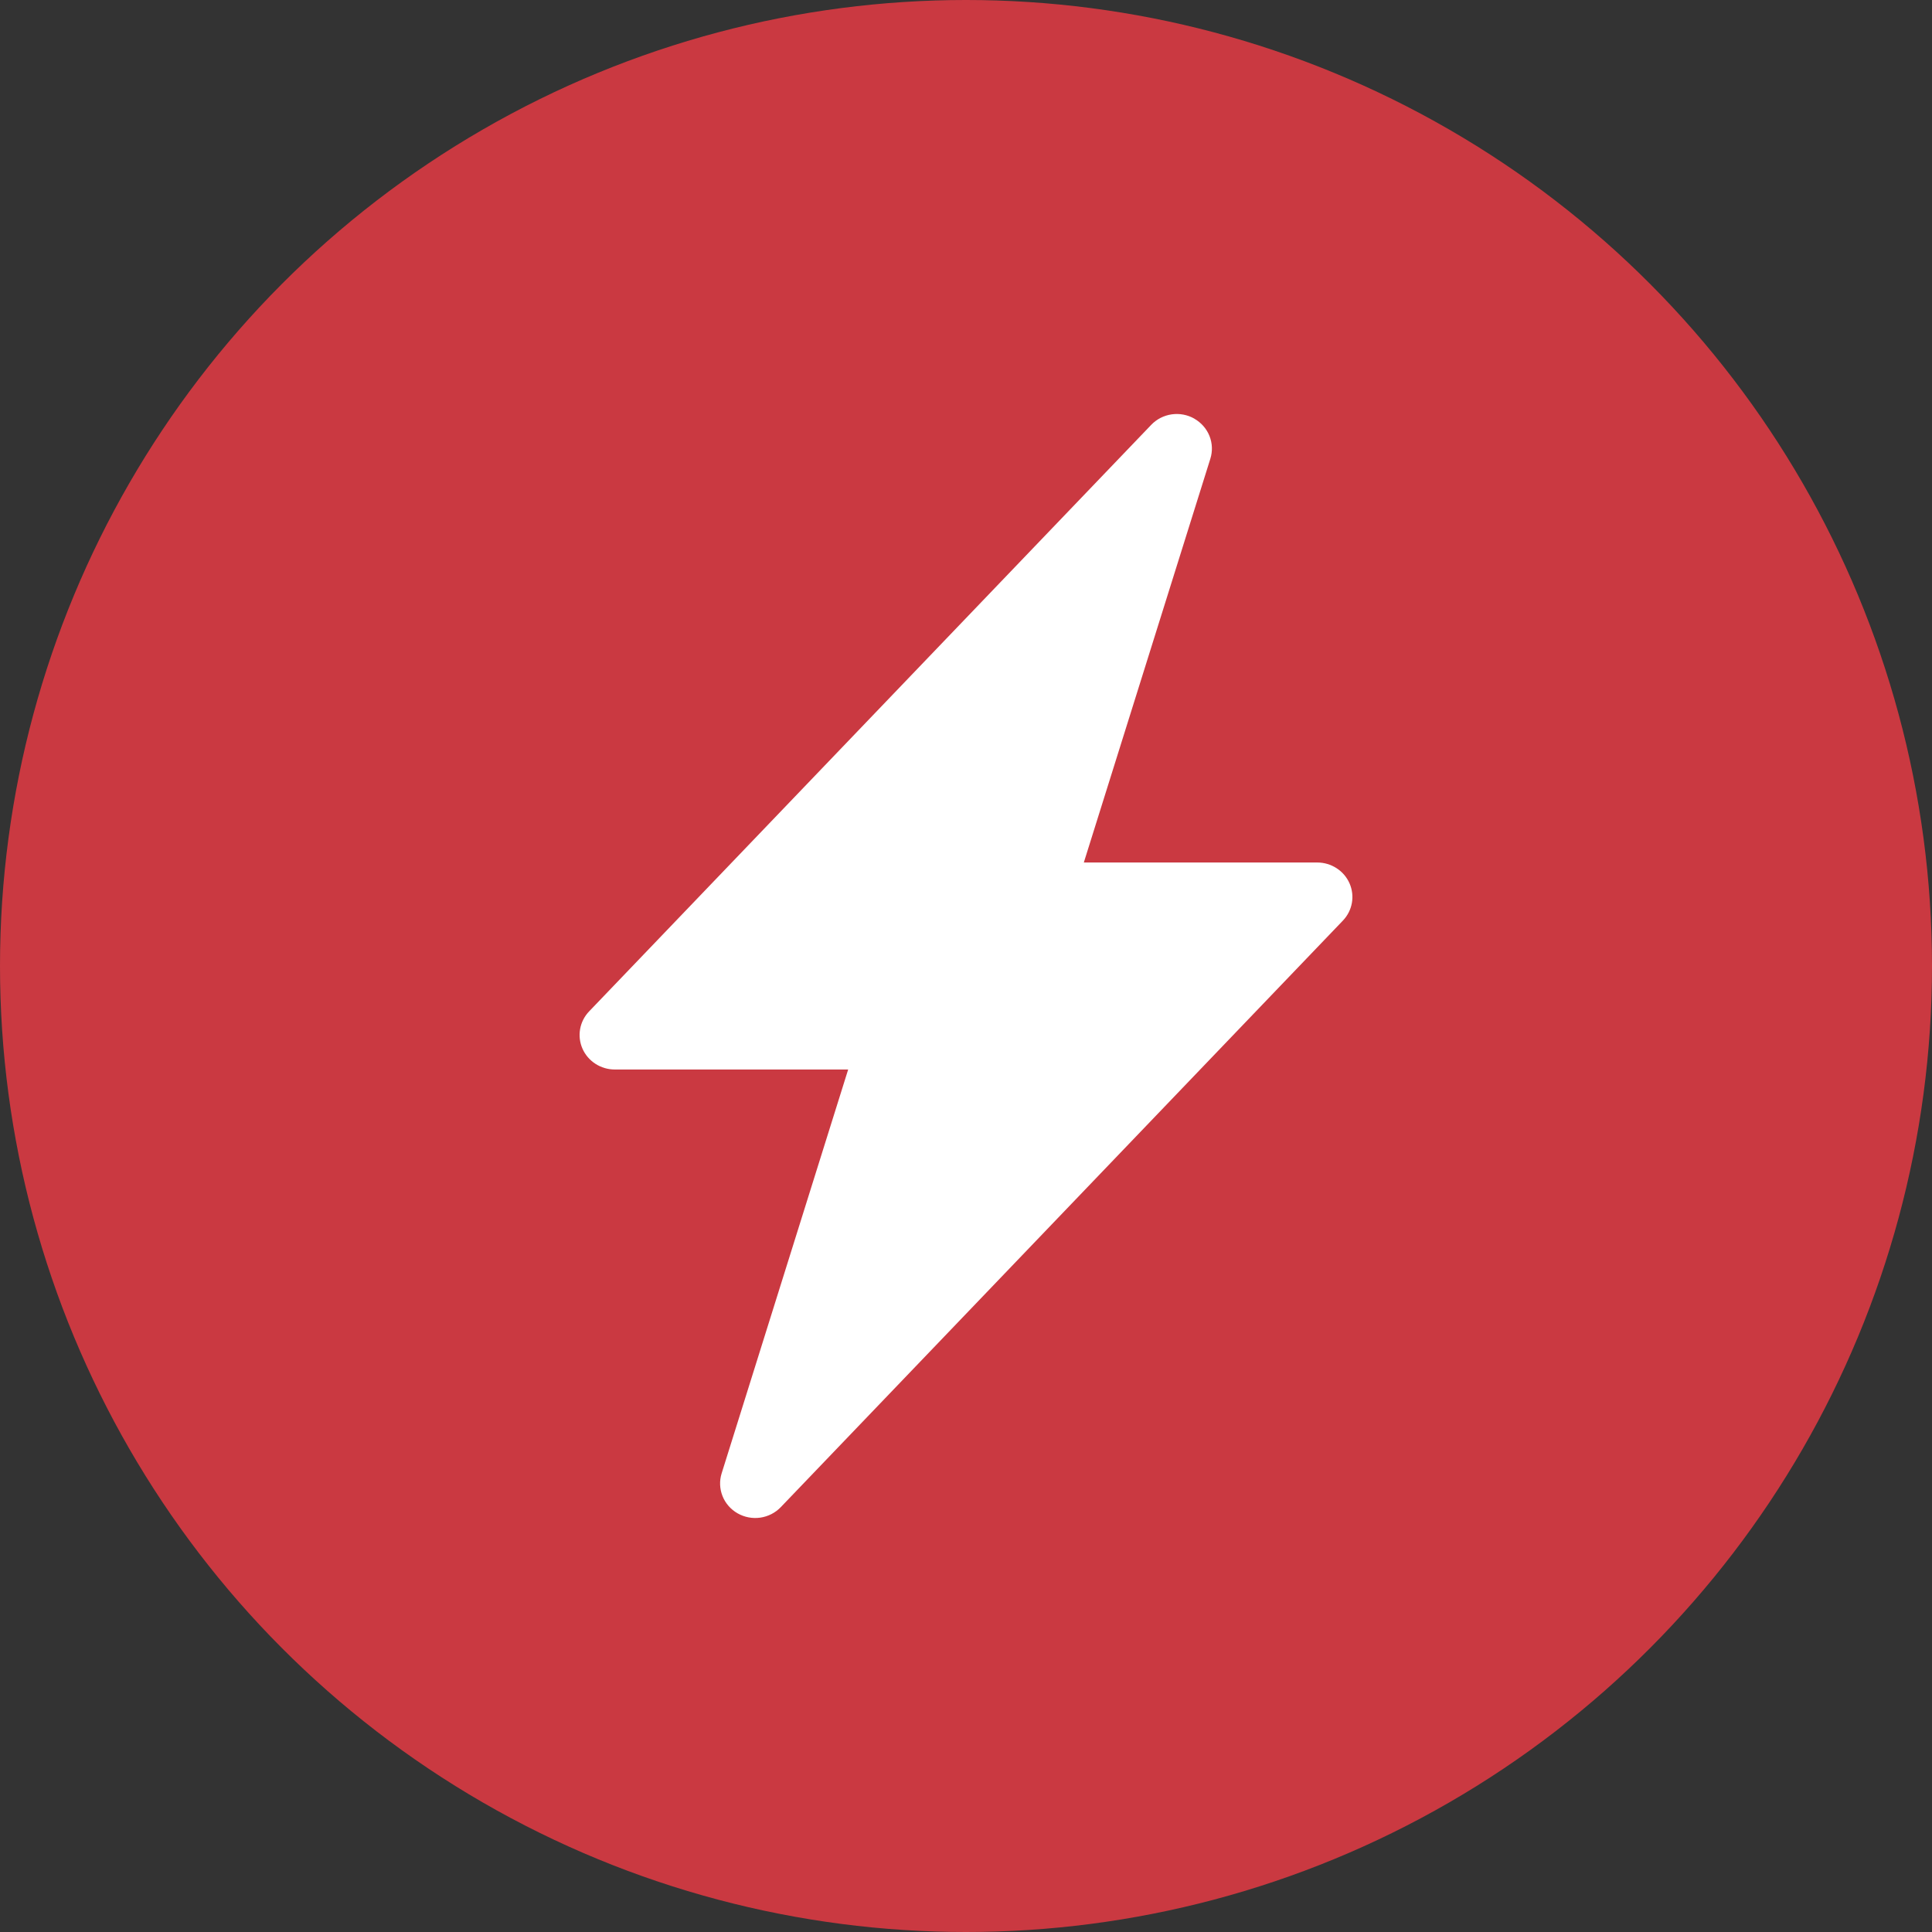 <svg width="70" height="70" viewBox="0 0 70 70" fill="none" xmlns="http://www.w3.org/2000/svg">
<rect x="0" y="0" width="70" height="70" fill="#333333" stroke="none"/>
<circle cx="35" cy="35" r="35" fill="#CA3941"/>
<path d="M43.275 15.171C43.524 15.313 43.717 15.534 43.822 15.797C43.927 16.06 43.938 16.351 43.853 16.621L39.269 31.25H47.727C47.975 31.25 48.218 31.322 48.426 31.456C48.634 31.59 48.797 31.78 48.896 32.005C48.994 32.229 49.024 32.476 48.981 32.717C48.938 32.957 48.824 33.18 48.653 33.358L28.29 54.606C28.093 54.812 27.831 54.946 27.547 54.987C27.262 55.028 26.972 54.972 26.723 54.83C26.475 54.688 26.282 54.468 26.178 54.205C26.073 53.941 26.062 53.651 26.147 53.381L30.731 38.75H22.273C22.025 38.75 21.782 38.678 21.574 38.544C21.366 38.41 21.203 38.219 21.104 37.995C21.006 37.771 20.976 37.524 21.019 37.283C21.062 37.043 21.176 36.82 21.347 36.642L41.71 15.394C41.906 15.188 42.168 15.054 42.452 15.013C42.737 14.972 43.026 15.027 43.275 15.169V15.171Z" fill="white"/>
</svg>
